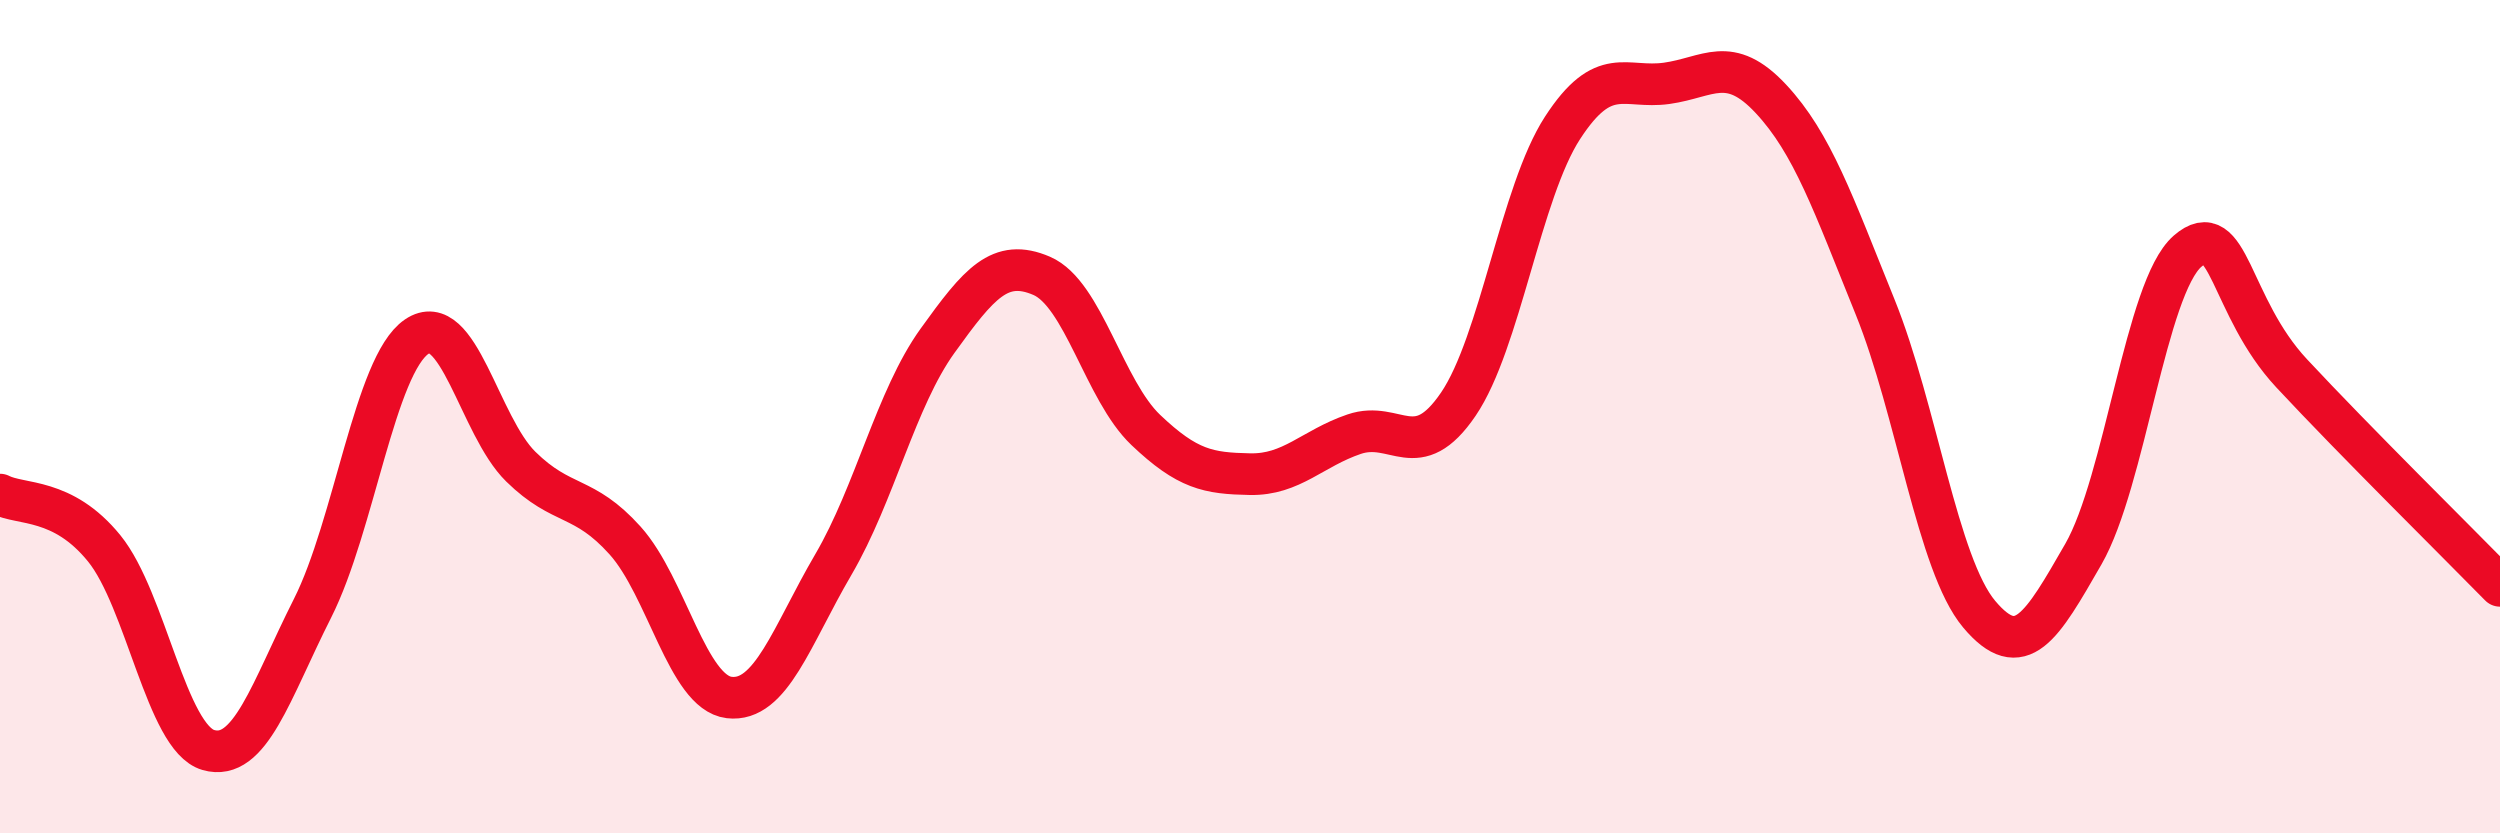 
    <svg width="60" height="20" viewBox="0 0 60 20" xmlns="http://www.w3.org/2000/svg">
      <path
        d="M 0,11.87 C 0.5,12.13 1.5,11.93 2.5,13.16 C 3.5,14.39 4,17.71 5,18 C 6,18.29 6.5,16.58 7.5,14.6 C 8.5,12.62 9,8.76 10,8.08 C 11,7.4 11.5,10.22 12.5,11.2 C 13.5,12.18 14,11.86 15,12.97 C 16,14.08 16.5,16.62 17.5,16.74 C 18.5,16.86 19,15.26 20,13.55 C 21,11.84 21.5,9.57 22.5,8.18 C 23.5,6.79 24,6.19 25,6.62 C 26,7.05 26.5,9.37 27.5,10.32 C 28.5,11.27 29,11.36 30,11.38 C 31,11.4 31.5,10.76 32.5,10.42 C 33.5,10.08 34,11.17 35,9.7 C 36,8.23 36.5,4.61 37.5,3.07 C 38.5,1.53 39,2.14 40,2 C 41,1.86 41.5,1.3 42.5,2.37 C 43.5,3.44 44,4.89 45,7.36 C 46,9.83 46.5,13.55 47.5,14.74 C 48.5,15.93 49,15.04 50,13.3 C 51,11.56 51.5,6.9 52.5,6.03 C 53.5,5.16 53.5,7.35 55,8.96 C 56.5,10.57 59,13.04 60,14.06L60 20L0 20Z"
        fill="#EB0A25"
        opacity="0.1"
        stroke-linecap="round"
        stroke-linejoin="round"
      />
      <path
        d="M 0,11.87 C 0.5,12.13 1.5,11.93 2.5,13.16 C 3.5,14.39 4,17.71 5,18 C 6,18.29 6.5,16.58 7.5,14.6 C 8.5,12.62 9,8.76 10,8.08 C 11,7.4 11.5,10.22 12.5,11.2 C 13.5,12.18 14,11.86 15,12.97 C 16,14.08 16.5,16.62 17.5,16.74 C 18.5,16.86 19,15.26 20,13.55 C 21,11.84 21.5,9.57 22.5,8.18 C 23.5,6.79 24,6.19 25,6.62 C 26,7.05 26.5,9.37 27.5,10.32 C 28.5,11.27 29,11.36 30,11.38 C 31,11.4 31.5,10.76 32.5,10.42 C 33.5,10.08 34,11.17 35,9.7 C 36,8.23 36.5,4.61 37.5,3.07 C 38.5,1.53 39,2.14 40,2 C 41,1.86 41.5,1.3 42.5,2.37 C 43.5,3.44 44,4.89 45,7.36 C 46,9.83 46.5,13.55 47.5,14.74 C 48.5,15.93 49,15.04 50,13.3 C 51,11.56 51.5,6.9 52.5,6.03 C 53.5,5.16 53.5,7.35 55,8.96 C 56.5,10.57 59,13.04 60,14.06"
        stroke="#EB0A25"
        stroke-width="1"
        fill="none"
        stroke-linecap="round"
        stroke-linejoin="round"
      />
    </svg>
  